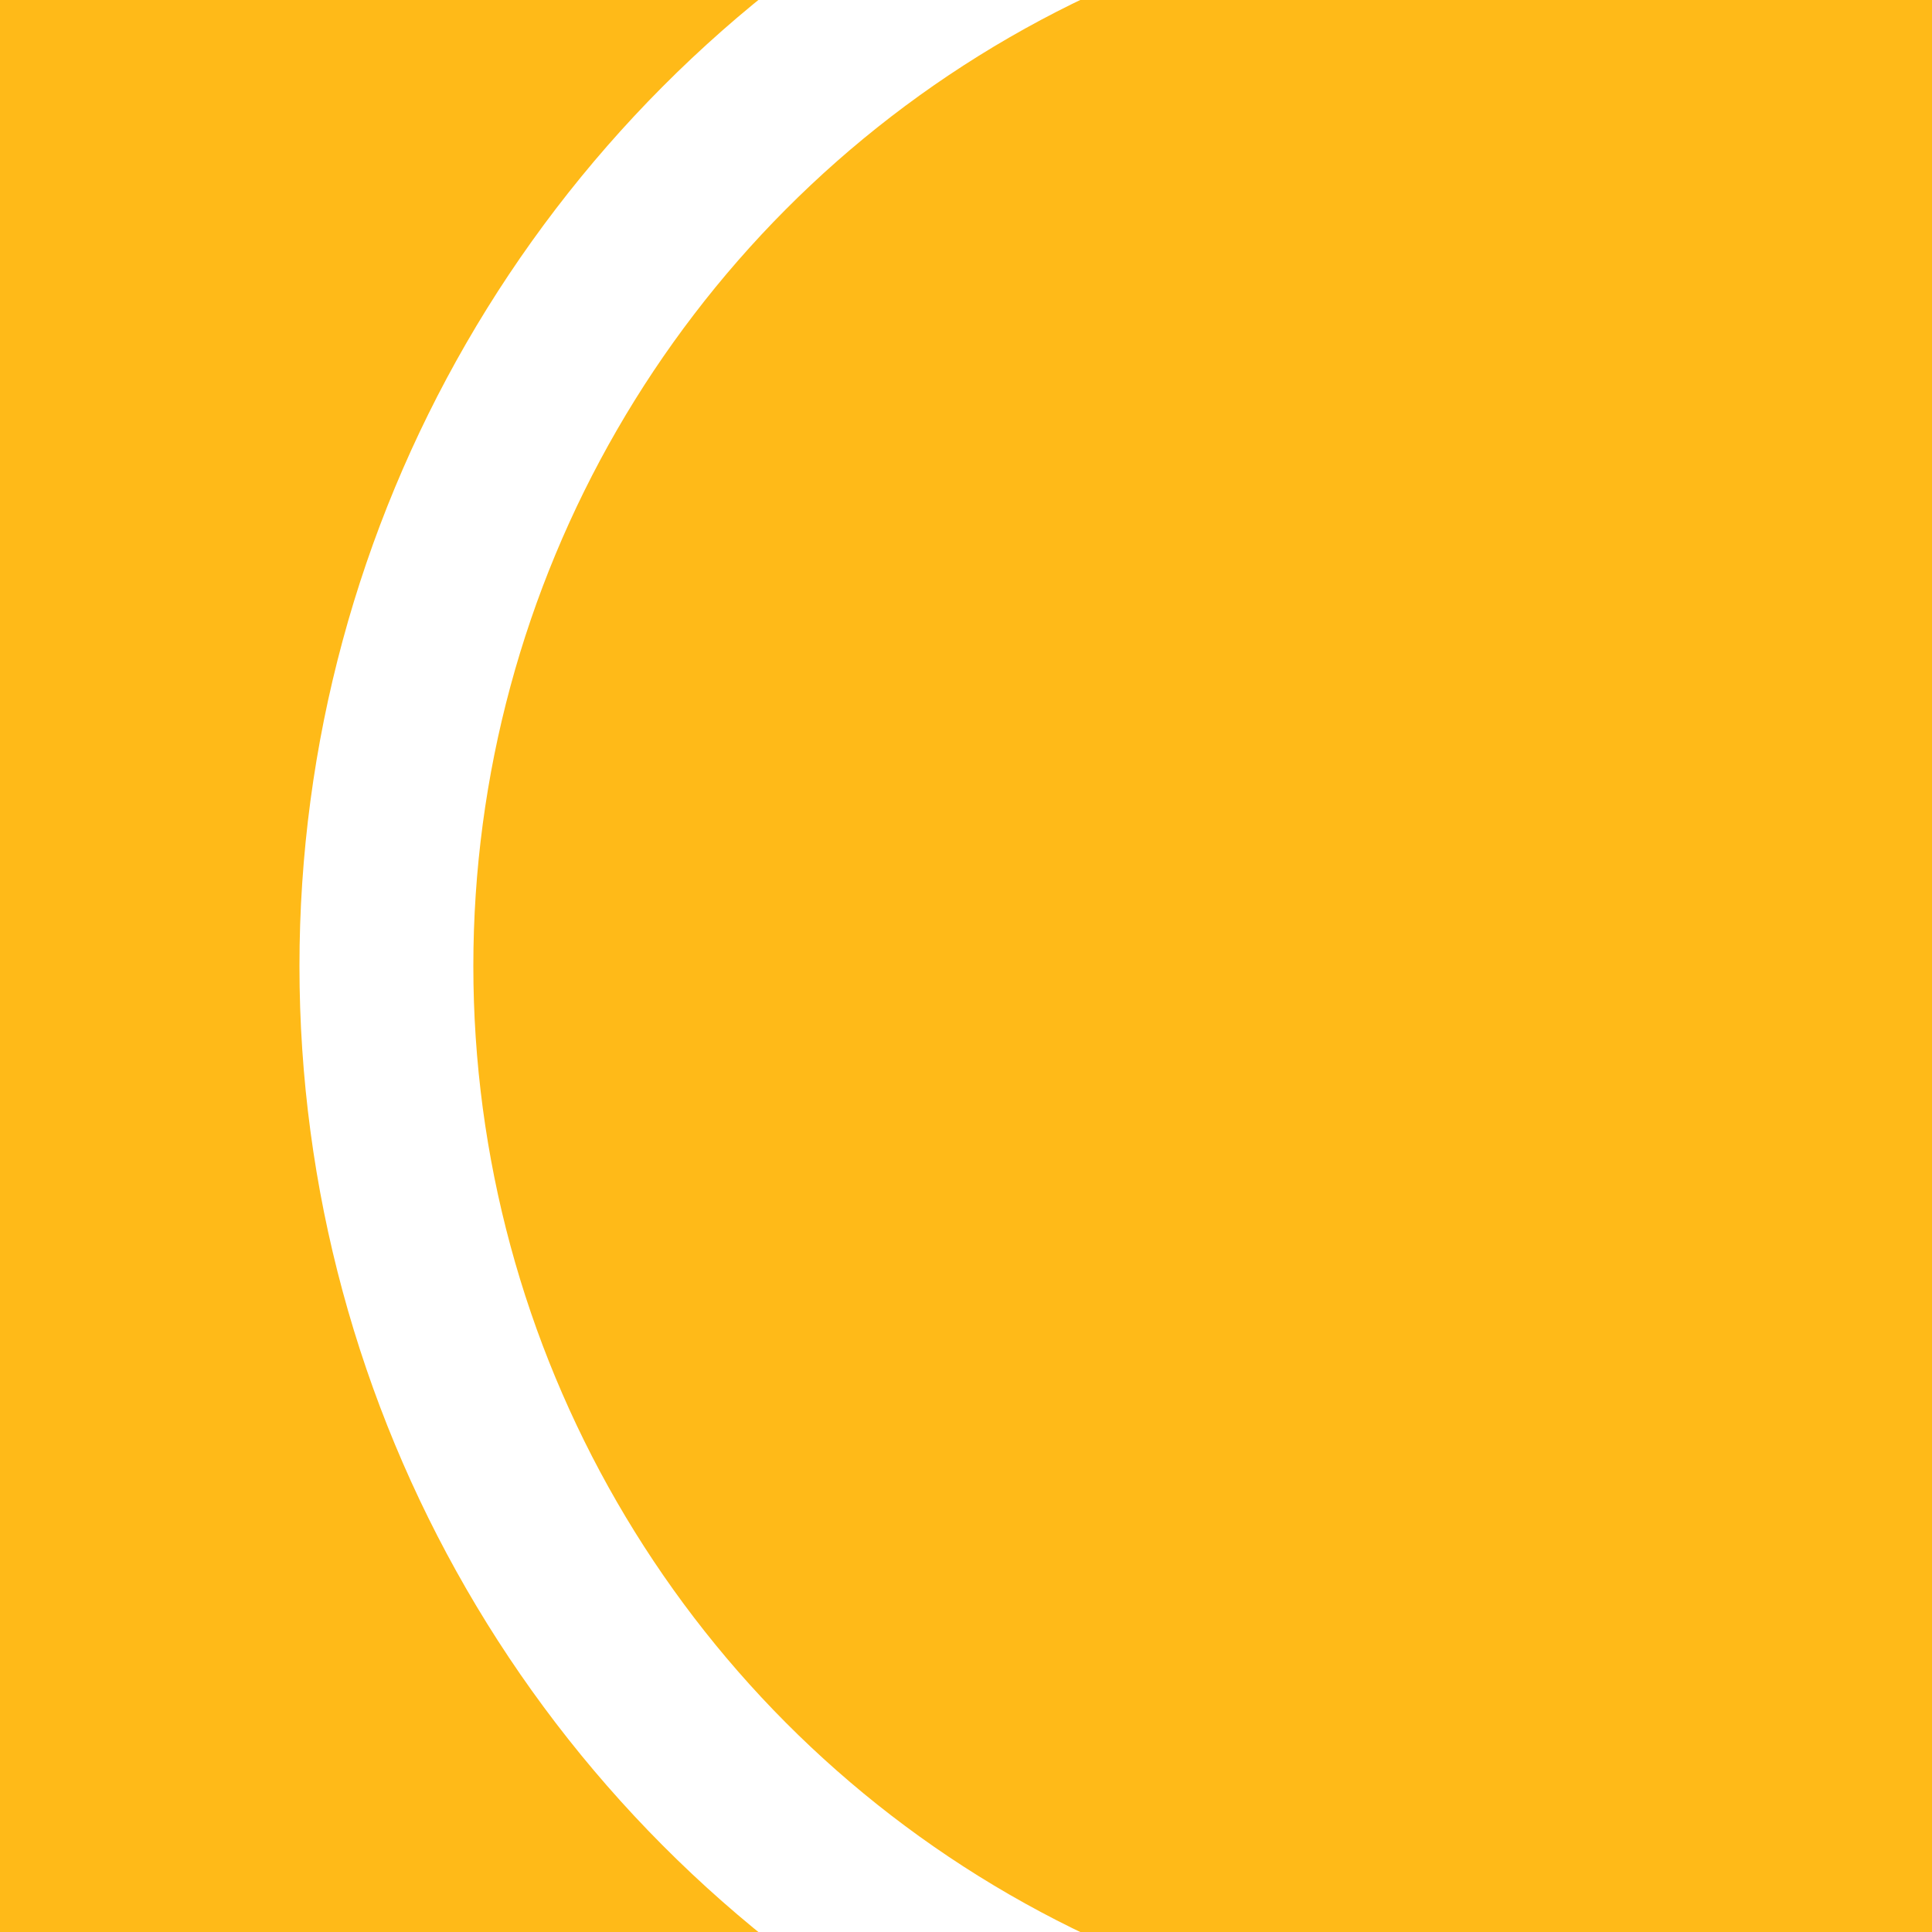 <svg width="1000" height="1000" viewBox="0 0 1000 1000" fill="none" xmlns="http://www.w3.org/2000/svg">
<rect x="0" y="0" width="1000" height="1000" fill="#333333" stroke="none"/>
<g clip-path="url(#clip0_934_5)">
<rect width="1000" height="1000" fill="#FFBA18"/>
<circle cx="800" cy="500" r="600" stroke="white" stroke-width="90"/>
</g>
<defs>
<clipPath id="clip0_934_5">
<rect width="1000" height="1000" fill="white"/>
</clipPath>
</defs>
</svg>
